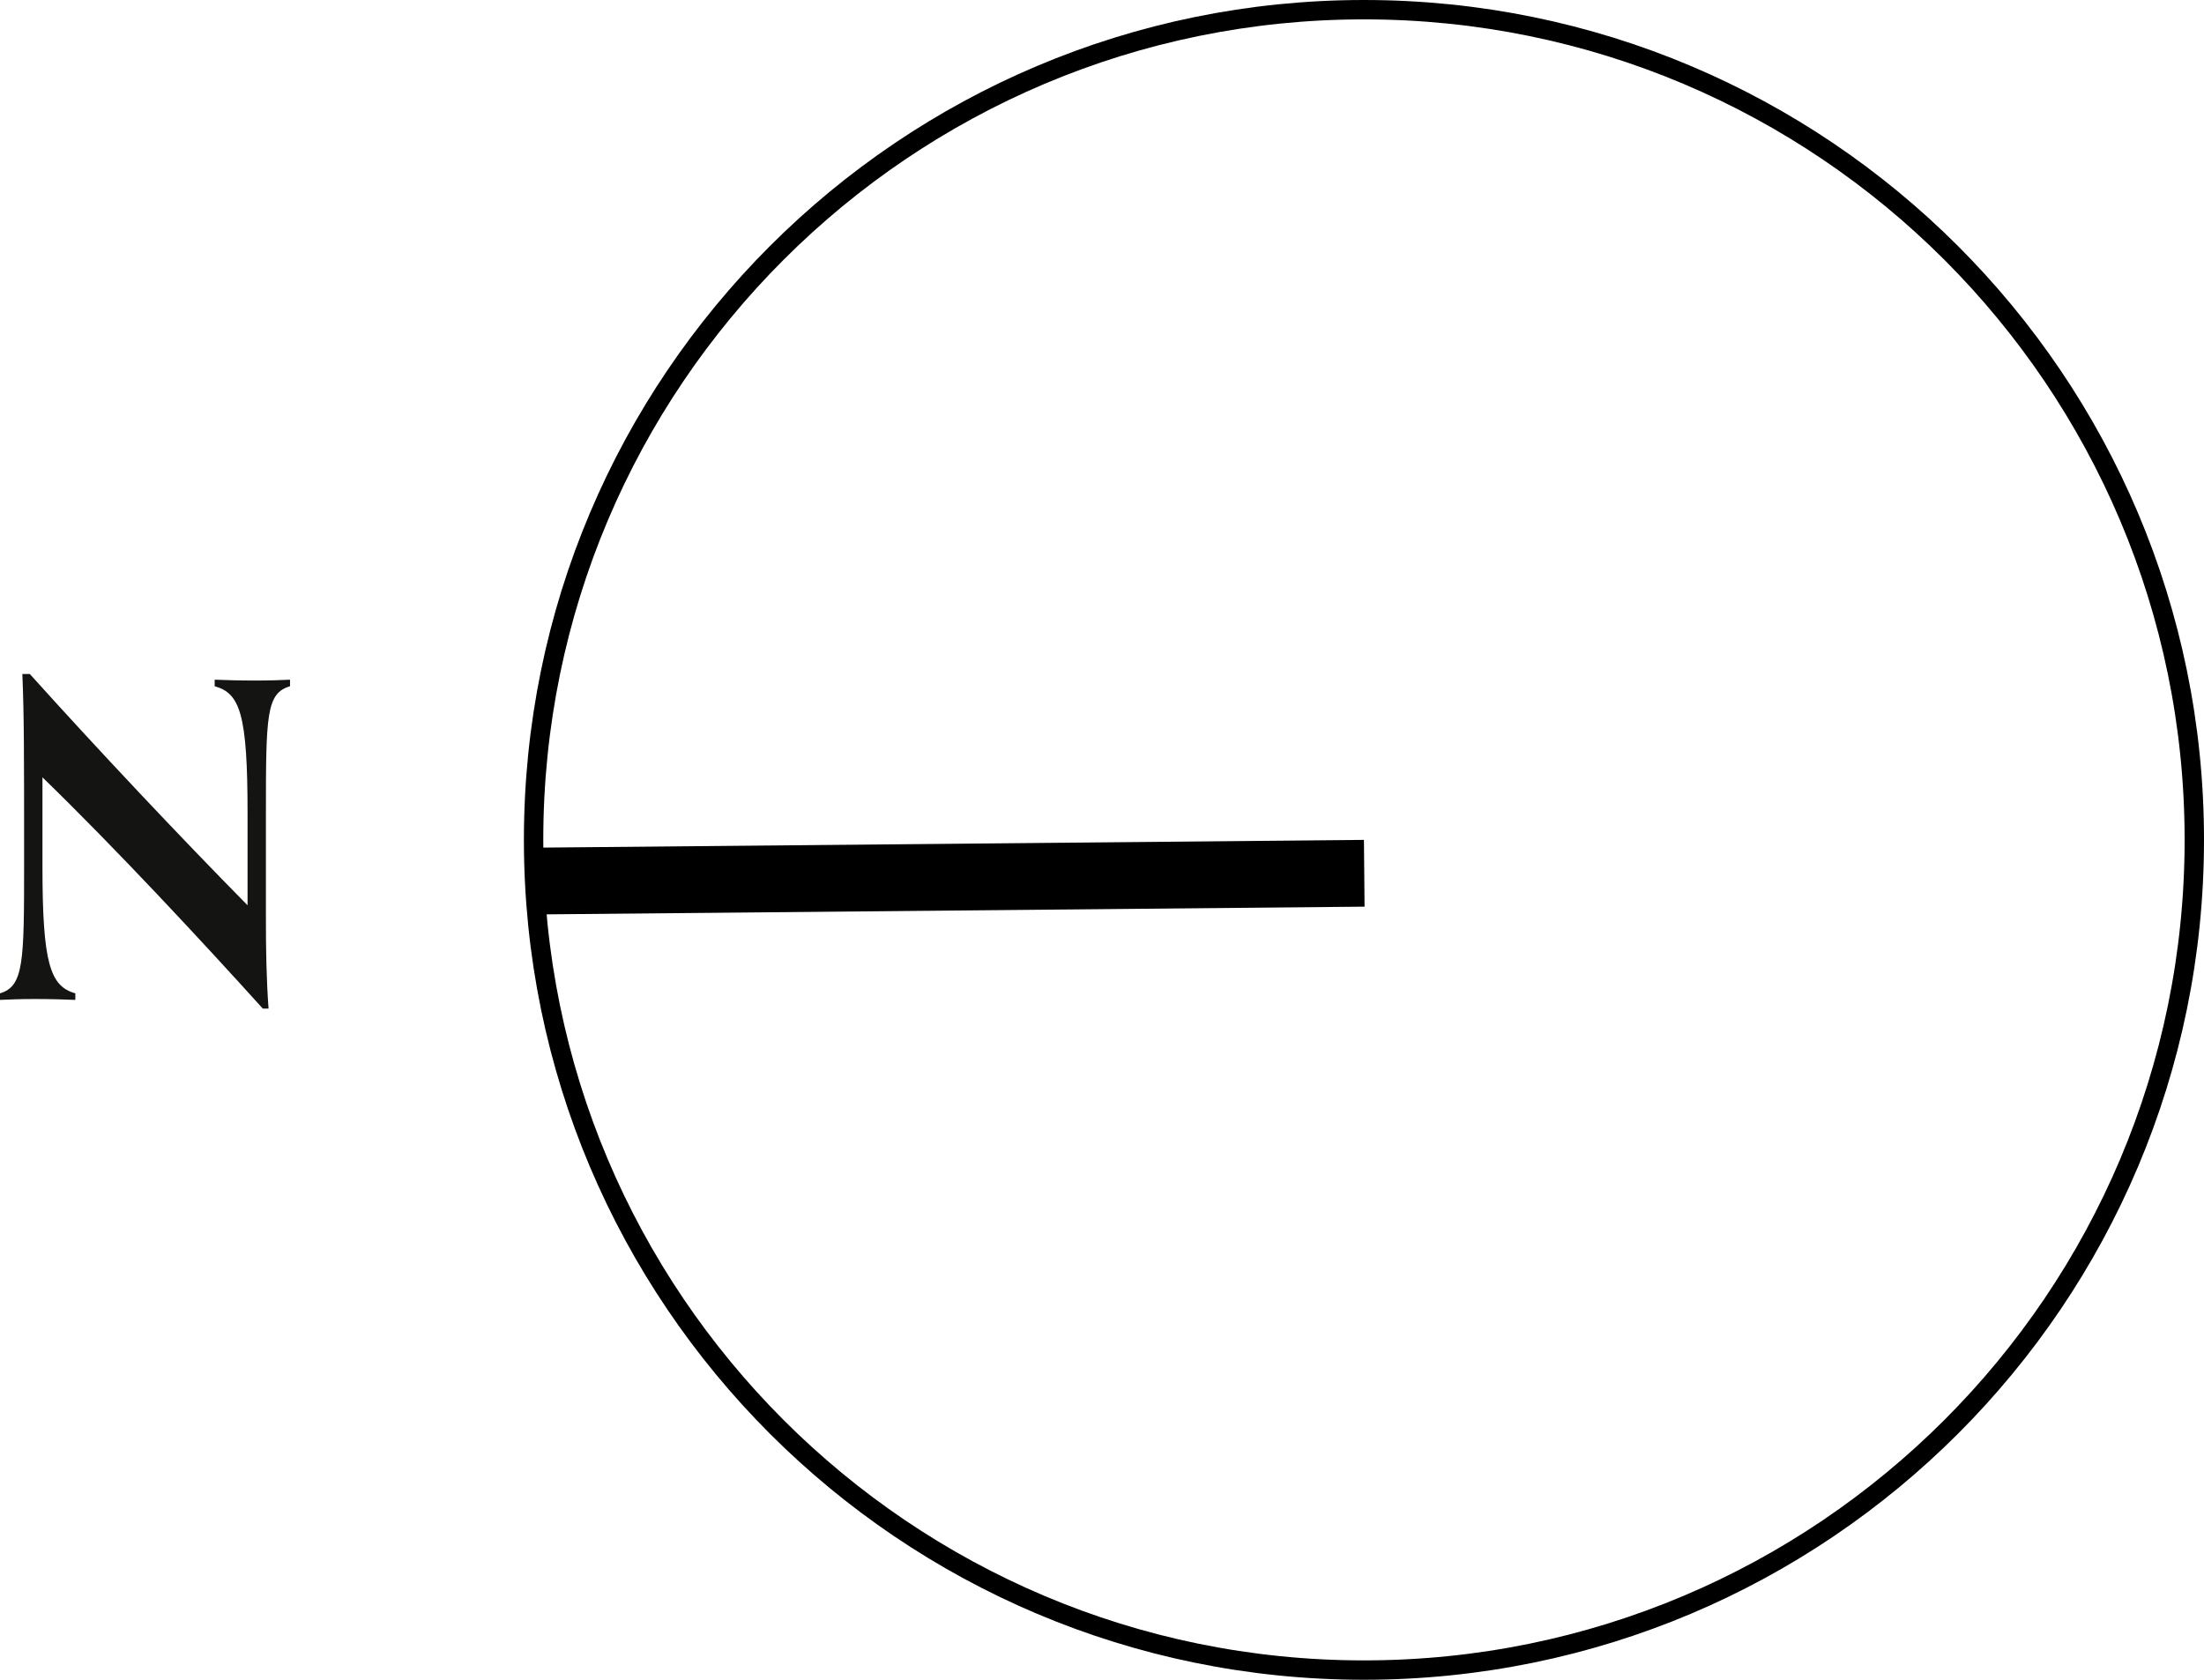 <?xml version="1.0" encoding="UTF-8"?><svg id="Layer_2" xmlns="http://www.w3.org/2000/svg" viewBox="0 0 79.628 60.7"><g id="Layer_1-2"><rect x="19.124" y="30.492" width="30.166" height="2.413" transform="translate(-.297 .323) rotate(-.539)"/><path d="M79.278,30.35C79.278,13.782,65.847,.35,49.279,.35S19.278,13.782,19.278,30.35s13.431,30,30,30,30-13.431,30-30Z" style="fill:none; stroke:#000; stroke-linecap:round; stroke-linejoin:round; stroke-width:.7px;"/><path d="M9.496,36.448c-2.215-2.453-5.318-5.793-7.962-8.358v3.214c0,3.482,.269,4.337,1.188,4.591v.237c-.349-.015-.887-.032-1.472-.032-.538,0-.918,.017-1.25,.032v-.237c.855-.254,.871-1.124,.871-4.606,0-4.116,0-5.397-.063-6.934h.269c2.406,2.675,5.445,5.904,7.867,8.358v-3.324c0-3.578-.269-4.338-1.188-4.591v-.237c.349,.015,.887,.031,1.472,.031,.538,0,.918-.015,1.25-.031v.237c-.855,.253-.871,1.028-.871,4.606v3.815c0,1.059,.016,2.137,.095,3.228h-.206Z" style="fill:#141513;"/></g></svg>